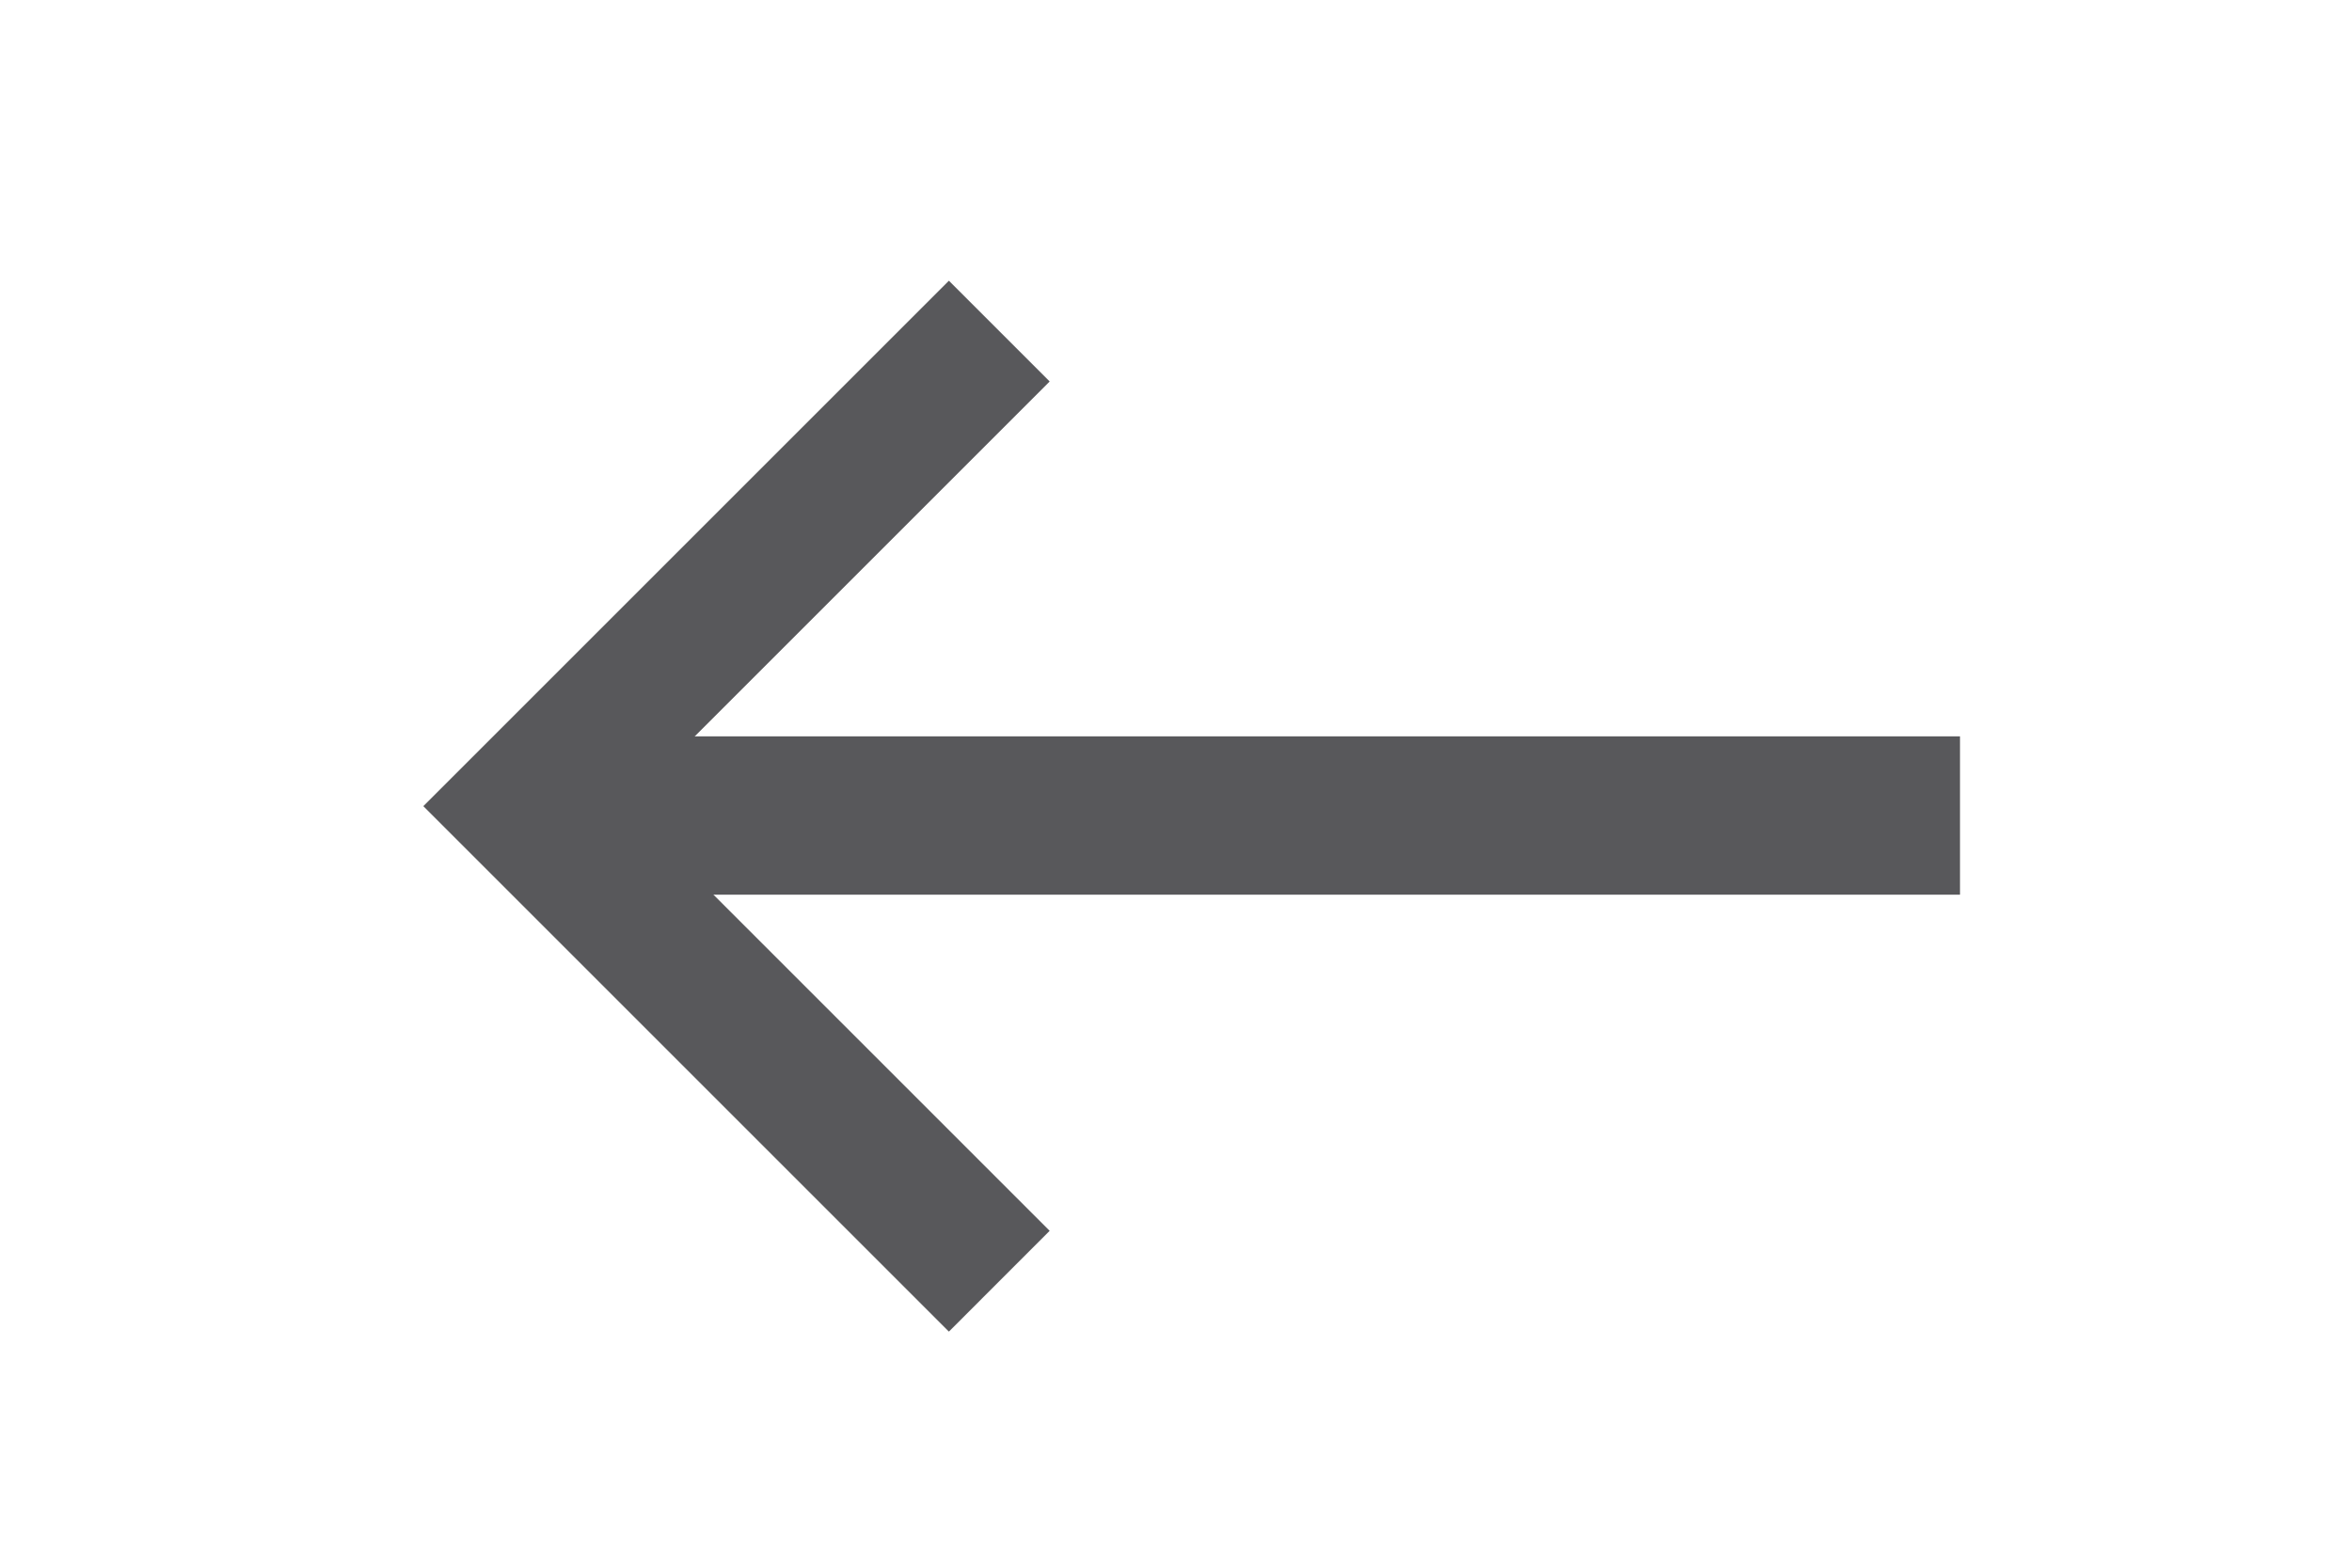 <?xml version="1.0" encoding="UTF-8"?>
<svg width="66px" height="44px" viewBox="0 0 66 44" version="1.1" xmlns="http://www.w3.org/2000/svg" xmlns:xlink="http://www.w3.org/1999/xlink">
    <!-- Generator: Sketch 49.2 (51160) - http://www.bohemiancoding.com/sketch -->
    <title>ic_arrow_left_gray</title>
    <desc>Created with Sketch.</desc>
    <defs></defs>
    <g id="Symbols" stroke="none" stroke-width="1" fill="none" fill-rule="evenodd">
        <g id="ic/arrow_left_gray" fill="#58585B">
            <g id="Group-2">
                <g id="Group" transform="translate(33, 22.5) scale(-1, 1) translate(-33, -22.5) translate(11, 7)">
                    <g id="Group-3">
                        <rect id="Rectangle-5" x="0" y="13.667" width="40" height="4.444"></rect>
                        <polygon id="Triangle" fill-rule="nonzero" transform="translate(34.333, 15.626) rotate(90) translate(-34.333, -15.626) " points="22.414 24.414 19.586 21.586 34.333 6.838 49.081 21.586 46.252 24.414 34.333 12.495"></polygon>
                    </g>
                </g>
            </g>
        </g>
    </g>
</svg>